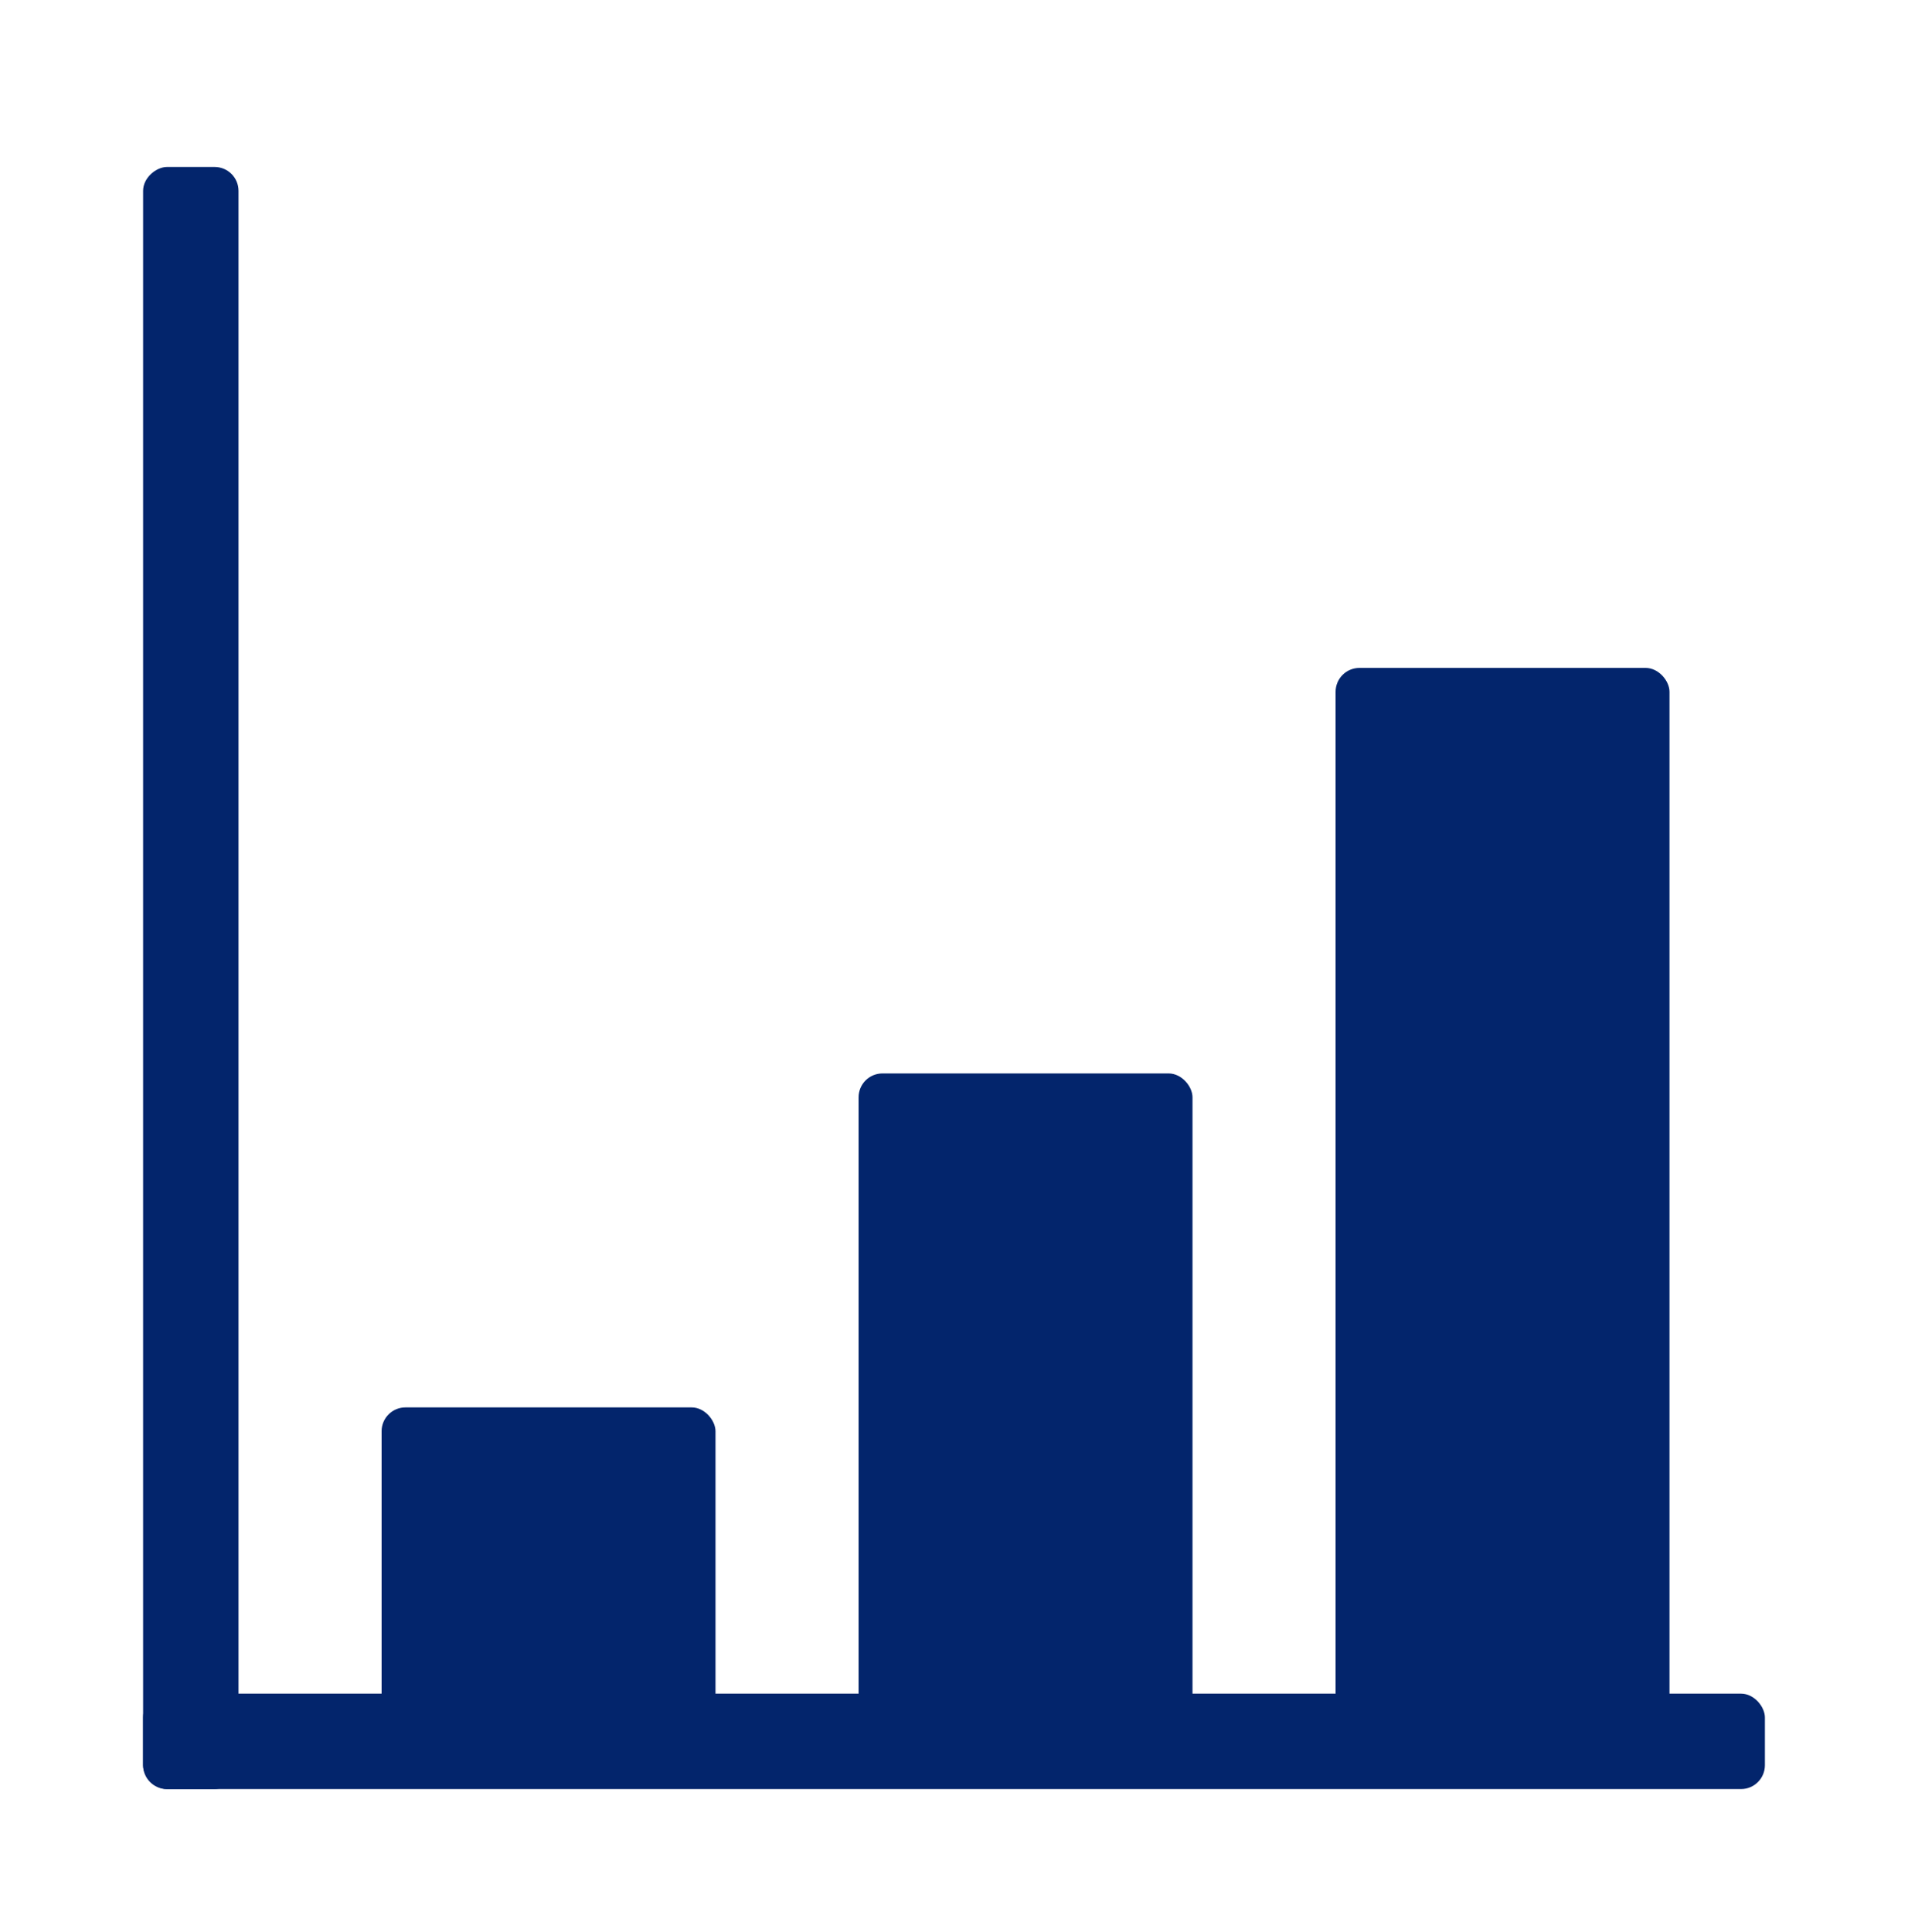 <svg xmlns="http://www.w3.org/2000/svg" width="80" height="81" viewBox="0 0 80 81" fill="none"><mask id="path-1-inside-1_775_455" fill="white"><rect x="16" y="49" width="14" height="24" rx="1"></rect></mask><rect x="16" y="49" width="14" height="24" rx="1" stroke="#03256C" stroke-width="8" mask="url(#path-1-inside-1_775_455)"></rect><rect x="16" y="59" width="14" height="14" rx="1" fill="#03256C"></rect><mask id="path-3-inside-2_775_455" fill="white"><rect x="36" y="33" width="14" height="40" rx="1"></rect></mask><rect x="36" y="33" width="14" height="40" rx="1" stroke="#03256C" stroke-width="8" mask="url(#path-3-inside-2_775_455)"></rect><rect x="36" y="45" width="14" height="28" rx="1" fill="#03256C"></rect><mask id="path-5-inside-3_775_455" fill="white"><rect x="56" y="17" width="14" height="56" rx="1"></rect></mask><rect x="56" y="17" width="14" height="56" rx="1" stroke="#03256C" stroke-width="8" mask="url(#path-5-inside-3_775_455)"></rect><rect x="56" y="28" width="14" height="45" rx="1" fill="#03256C"></rect><rect x="6" y="71" width="68" height="4" rx="1" fill="#03256C"></rect><rect x="6" y="75" width="68" height="4" rx="1" transform="rotate(-90 6 75)" fill="#03256C"></rect></svg>